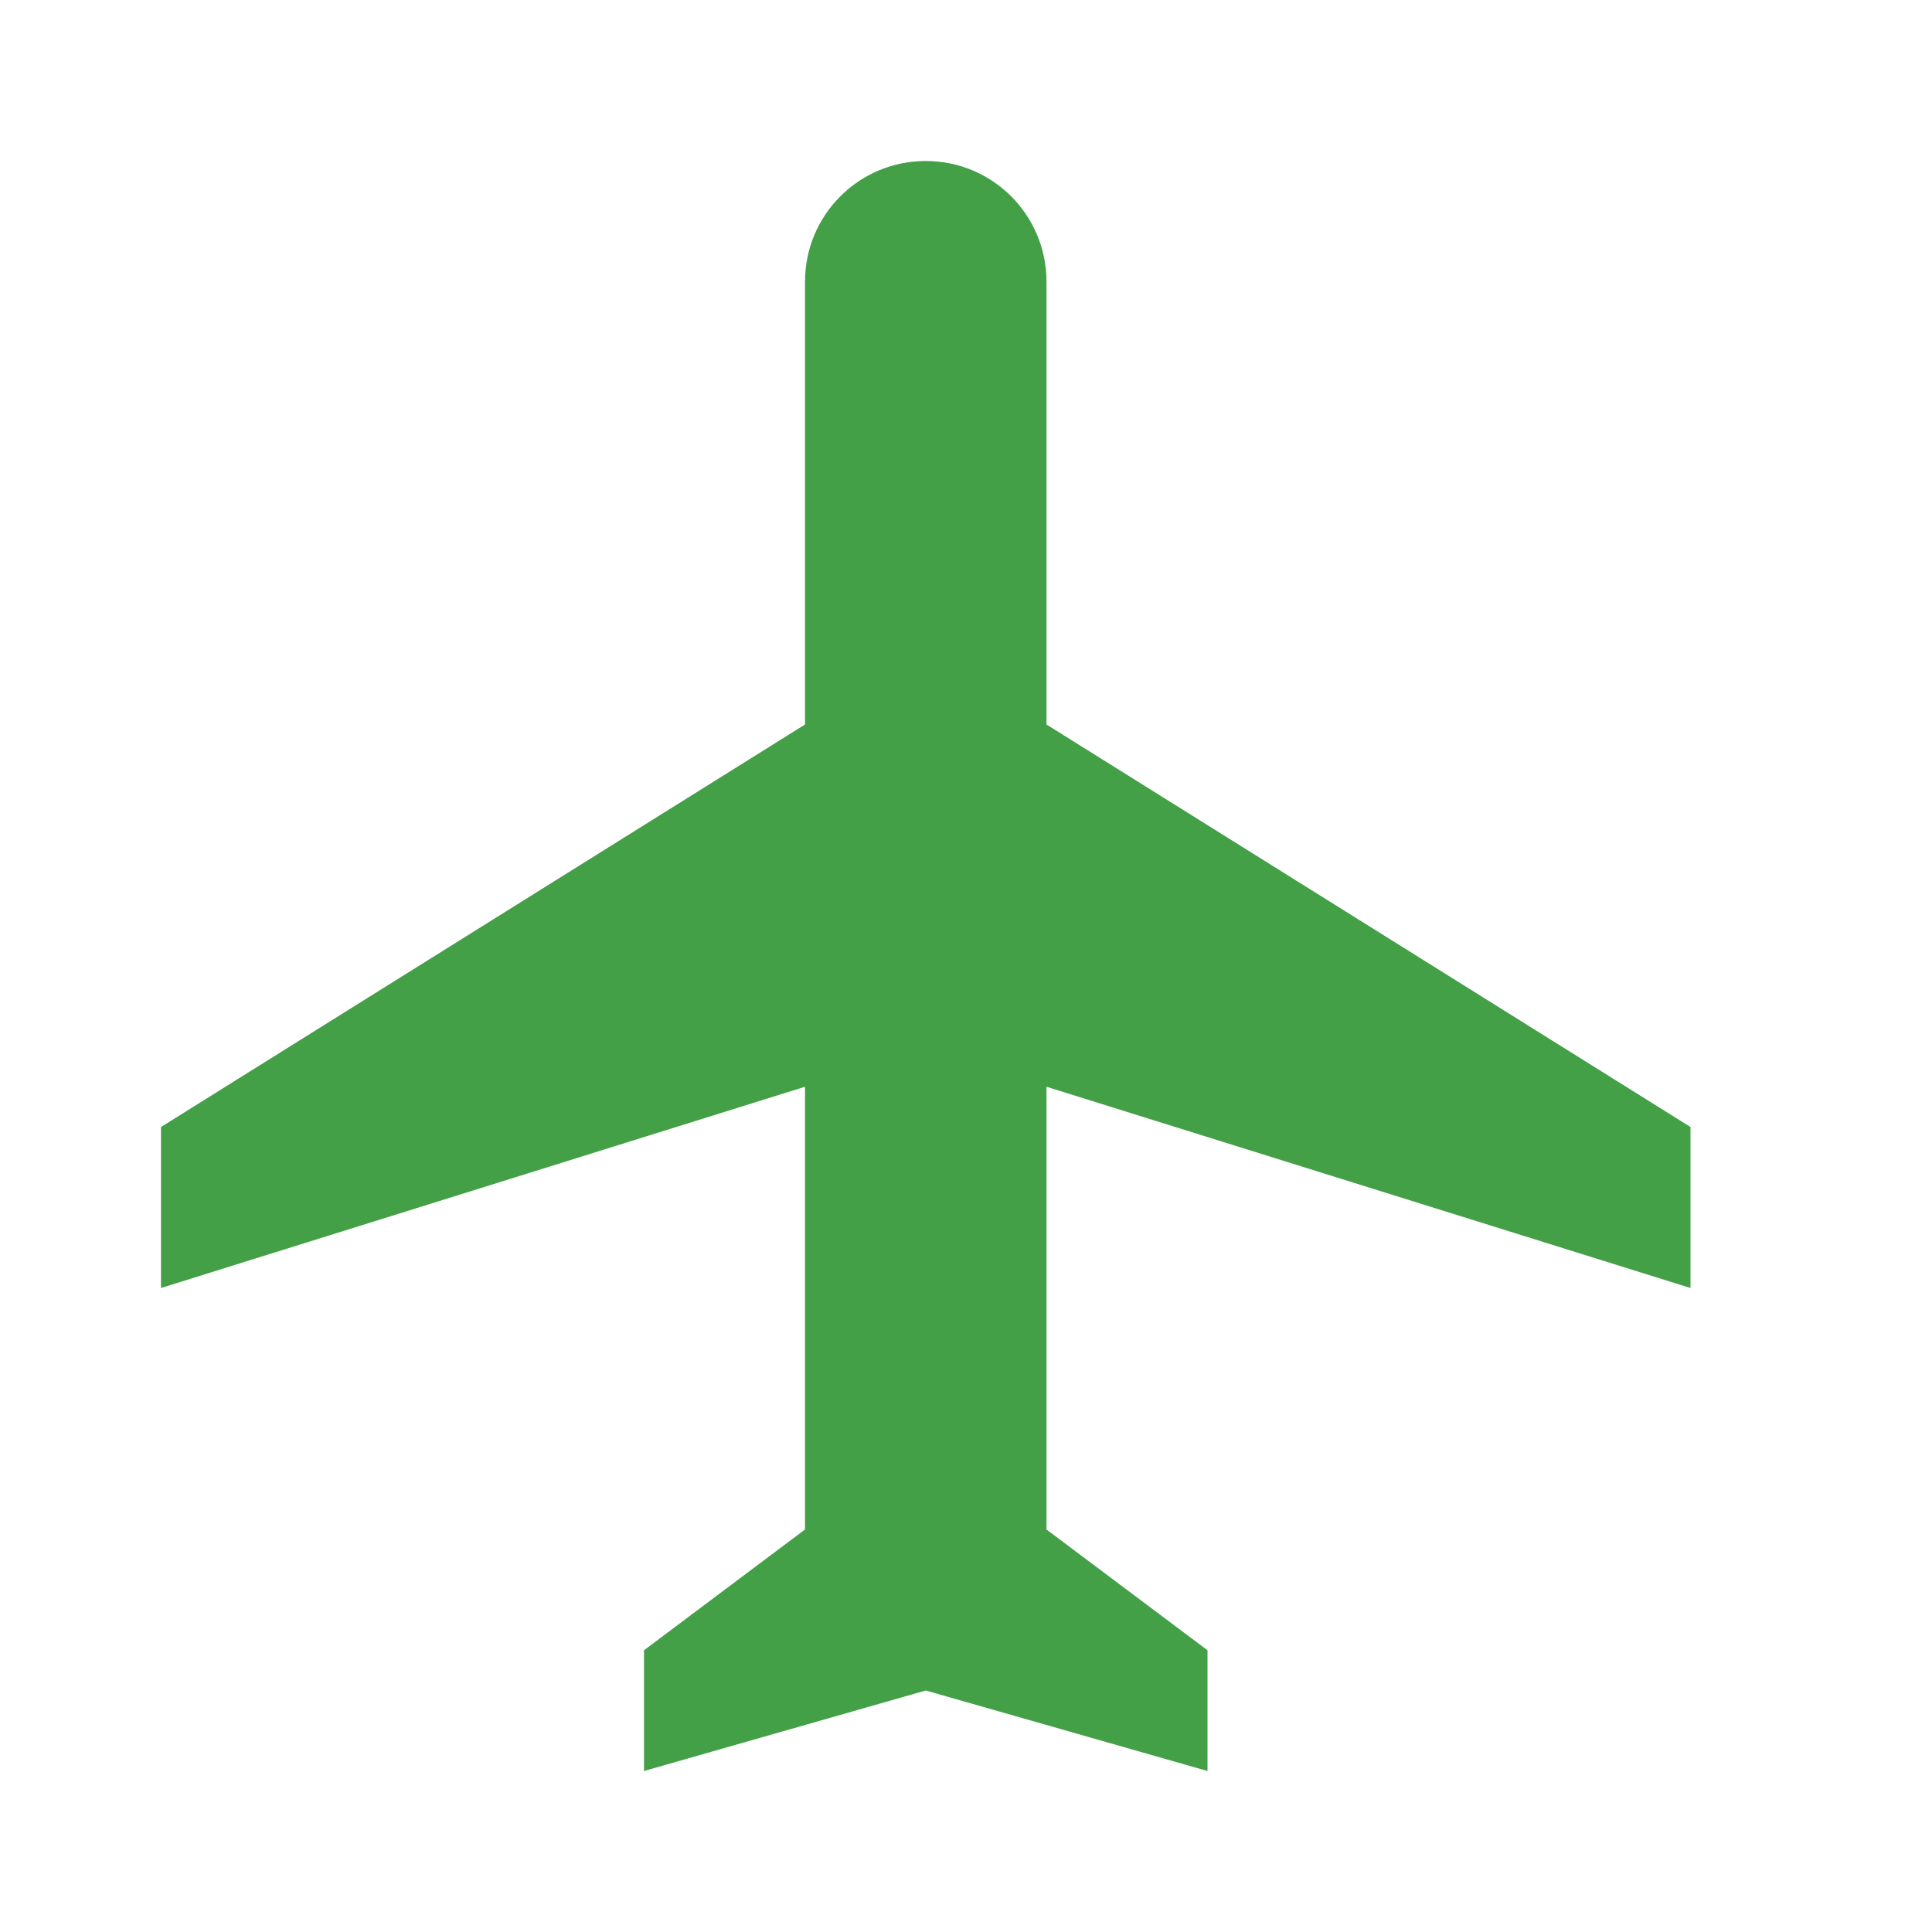 <?xml version="1.0" encoding="utf-8"?>
<!-- Generator: Adobe Illustrator 16.0.0, SVG Export Plug-In . SVG Version: 6.00 Build 0)  -->
<!DOCTYPE svg PUBLIC "-//W3C//DTD SVG 1.1//EN" "http://www.w3.org/Graphics/SVG/1.1/DTD/svg11.dtd">
<svg version="1.1" id="Capa_1" xmlns="http://www.w3.org/2000/svg" xmlns:xlink="http://www.w3.org/1999/xlink" x="0px" y="0px"
	 width="24px" height="24px" viewBox="0 0 24 24" enable-background="new 0 0 24 24" xml:space="preserve">
<path d="M10.18,9"/>
<path fill="#43A047" d="M21,16v-2l-8-5V3.5C13,2.67,12.33,2,11.5,2S10,2.67,10,3.5V9l-8,5v2l8-2.5V19l-2,1.5V22l3.5-1l3.5,1v-1.5
	L13,19v-5.5L21,16z"/>
<path fill="none" d="M0,0h24v24H0V0z"/>
<path fill="none" d="M15.292-17.625h24v24h-24V-17.625z"/>
</svg>
